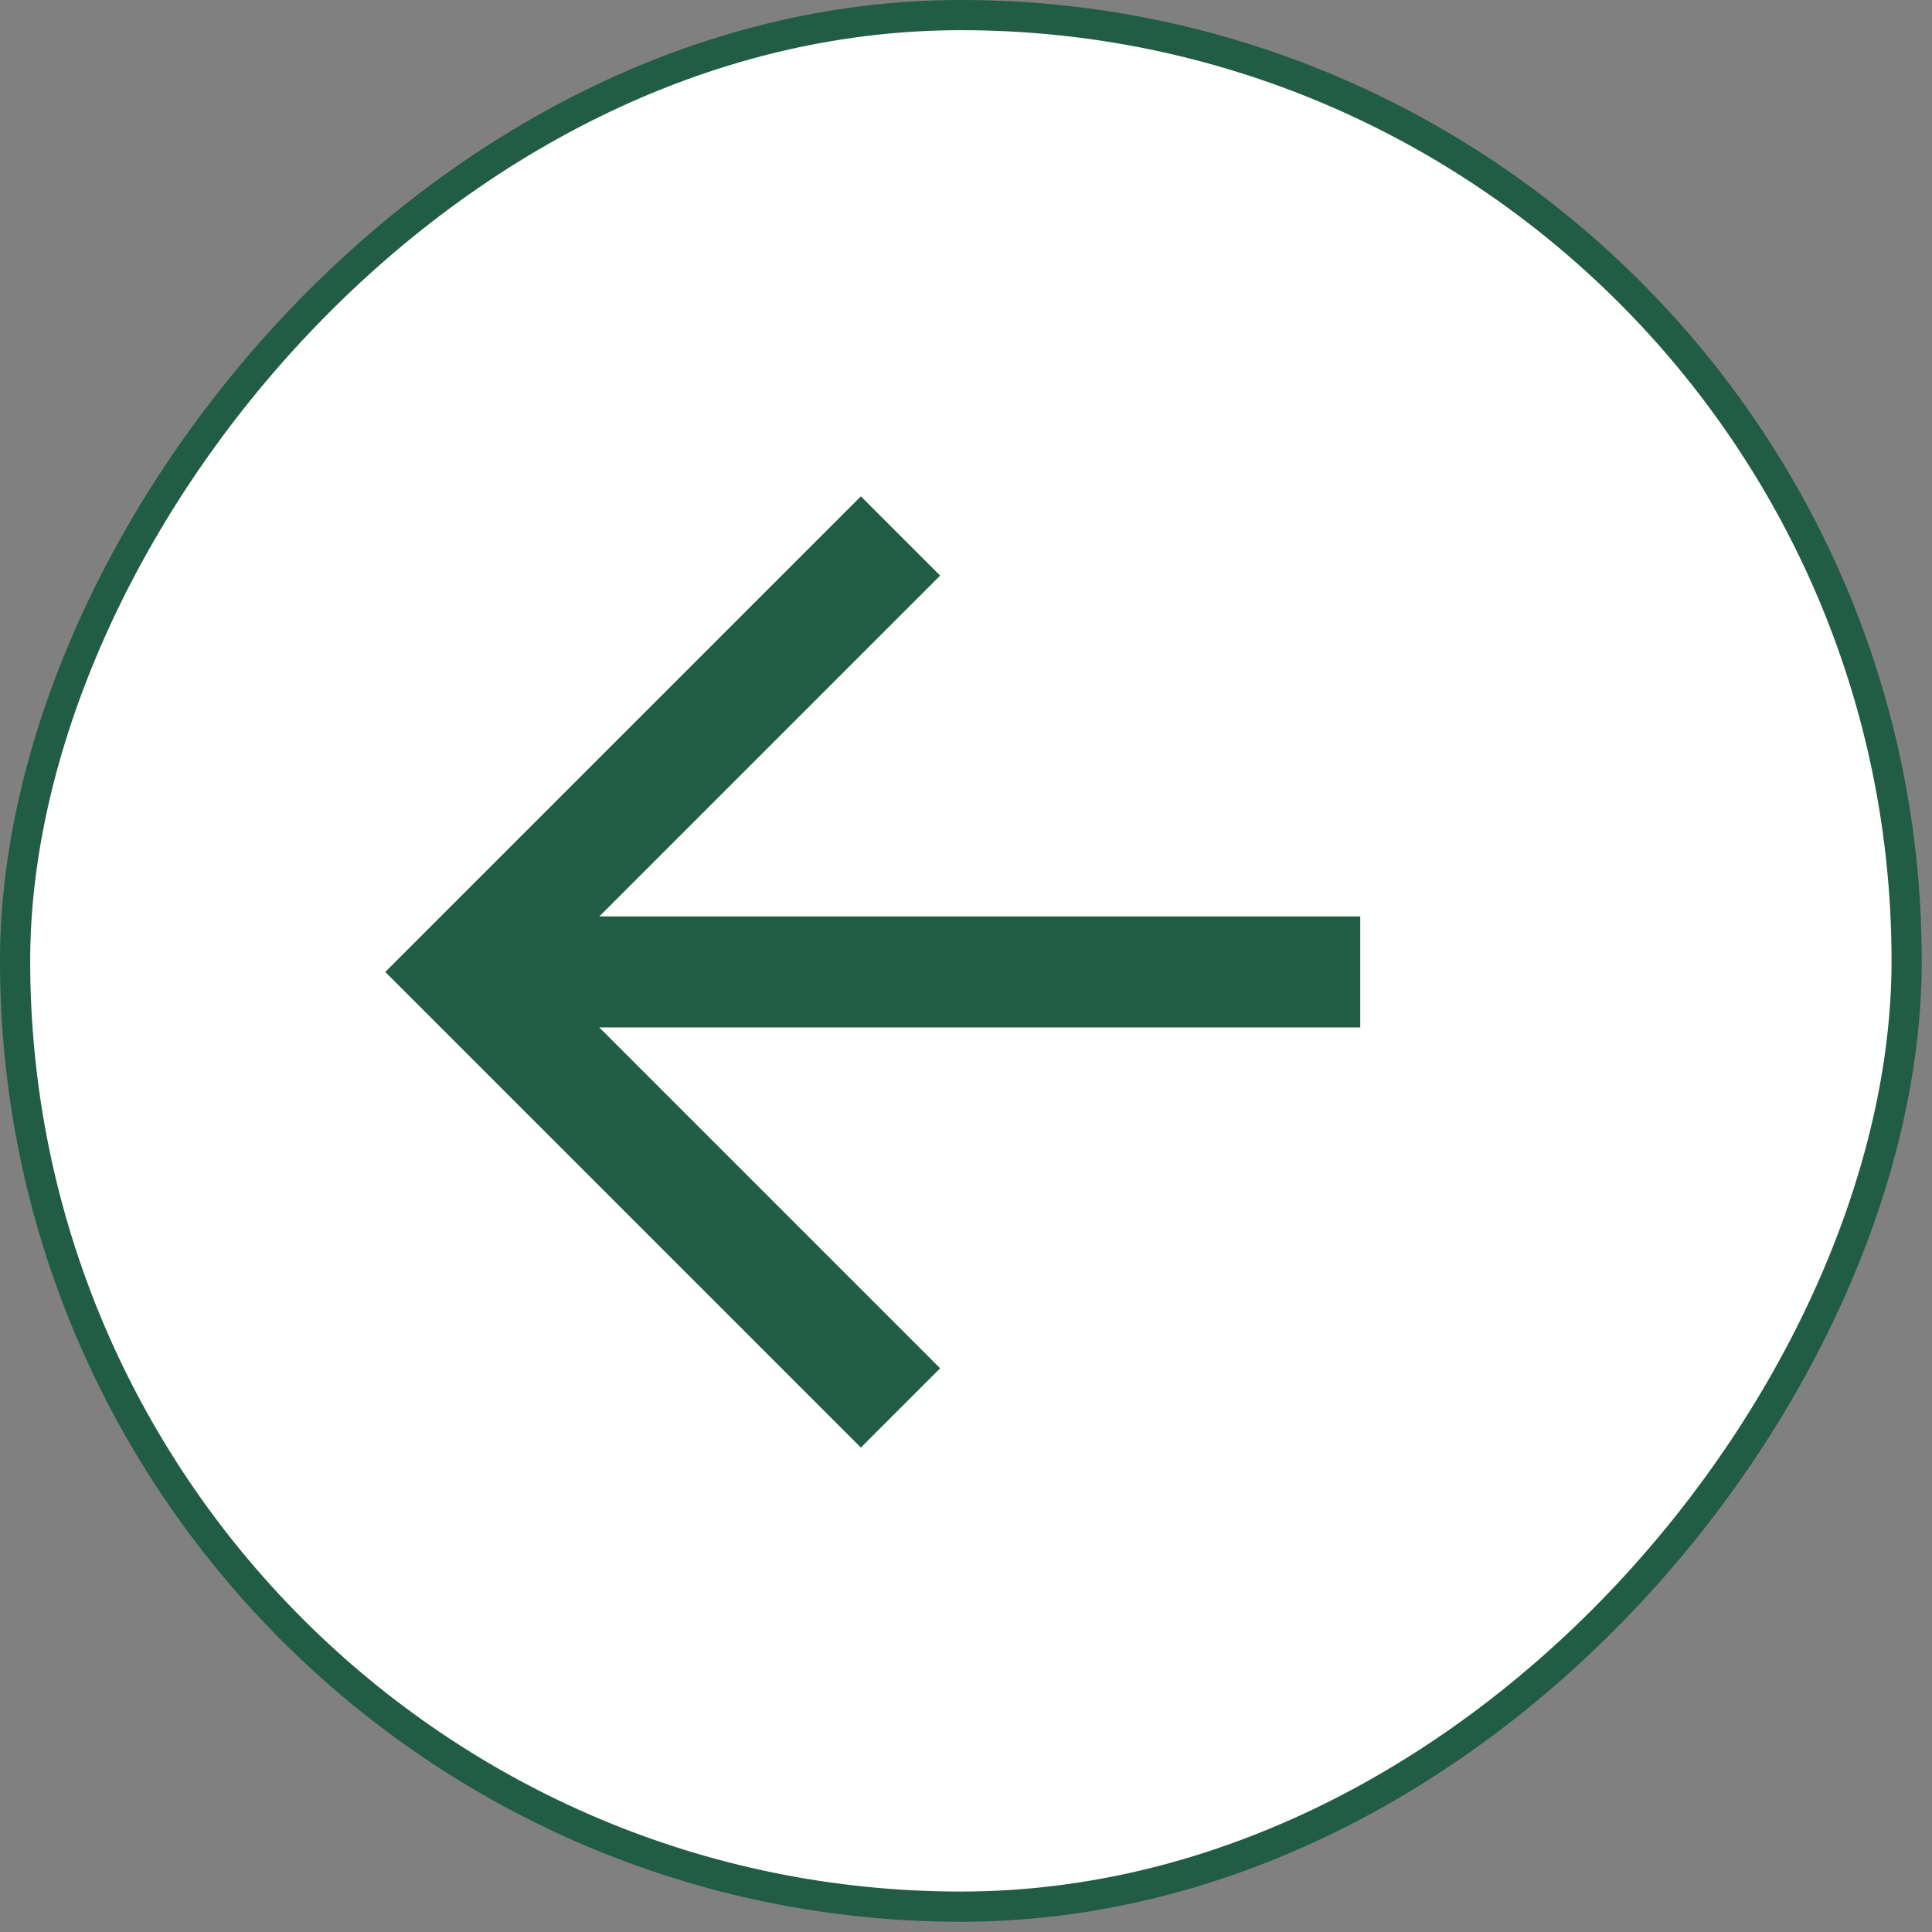 <?xml version="1.0" encoding="UTF-8"?> <svg xmlns="http://www.w3.org/2000/svg" width="64" height="64" viewBox="0 0 64 64" fill="none"><rect x="0" y="0" width="64" height="64" fill="#808080" stroke="none"/><rect x="-0.5" y="0.5" width="62.66" height="62.66" rx="31.33" transform="matrix(-1 0 0 1 62.66 0)" fill="white"></rect><rect x="-0.5" y="0.5" width="62.66" height="62.66" rx="31.33" transform="matrix(-1 0 0 1 62.66 0)" stroke="#215C44"></rect><mask id="mask0_243_2044" style="mask-type:alpha" maskUnits="userSpaceOnUse" x="1" y="2" width="61" height="60"><rect width="42" height="42" transform="matrix(-0.707 0.707 0.707 0.707 31.66 2)" fill="#D9D9D9"></rect></mask><g mask="url(#mask0_243_2044)"><path d="M45.06 34.035L45.06 30.359L19.852 30.359L31.143 19.068L28.517 16.442L12.762 32.197L28.517 47.952L31.143 45.326L19.852 34.035L45.06 34.035Z" fill="#215C44"></path></g></svg> 